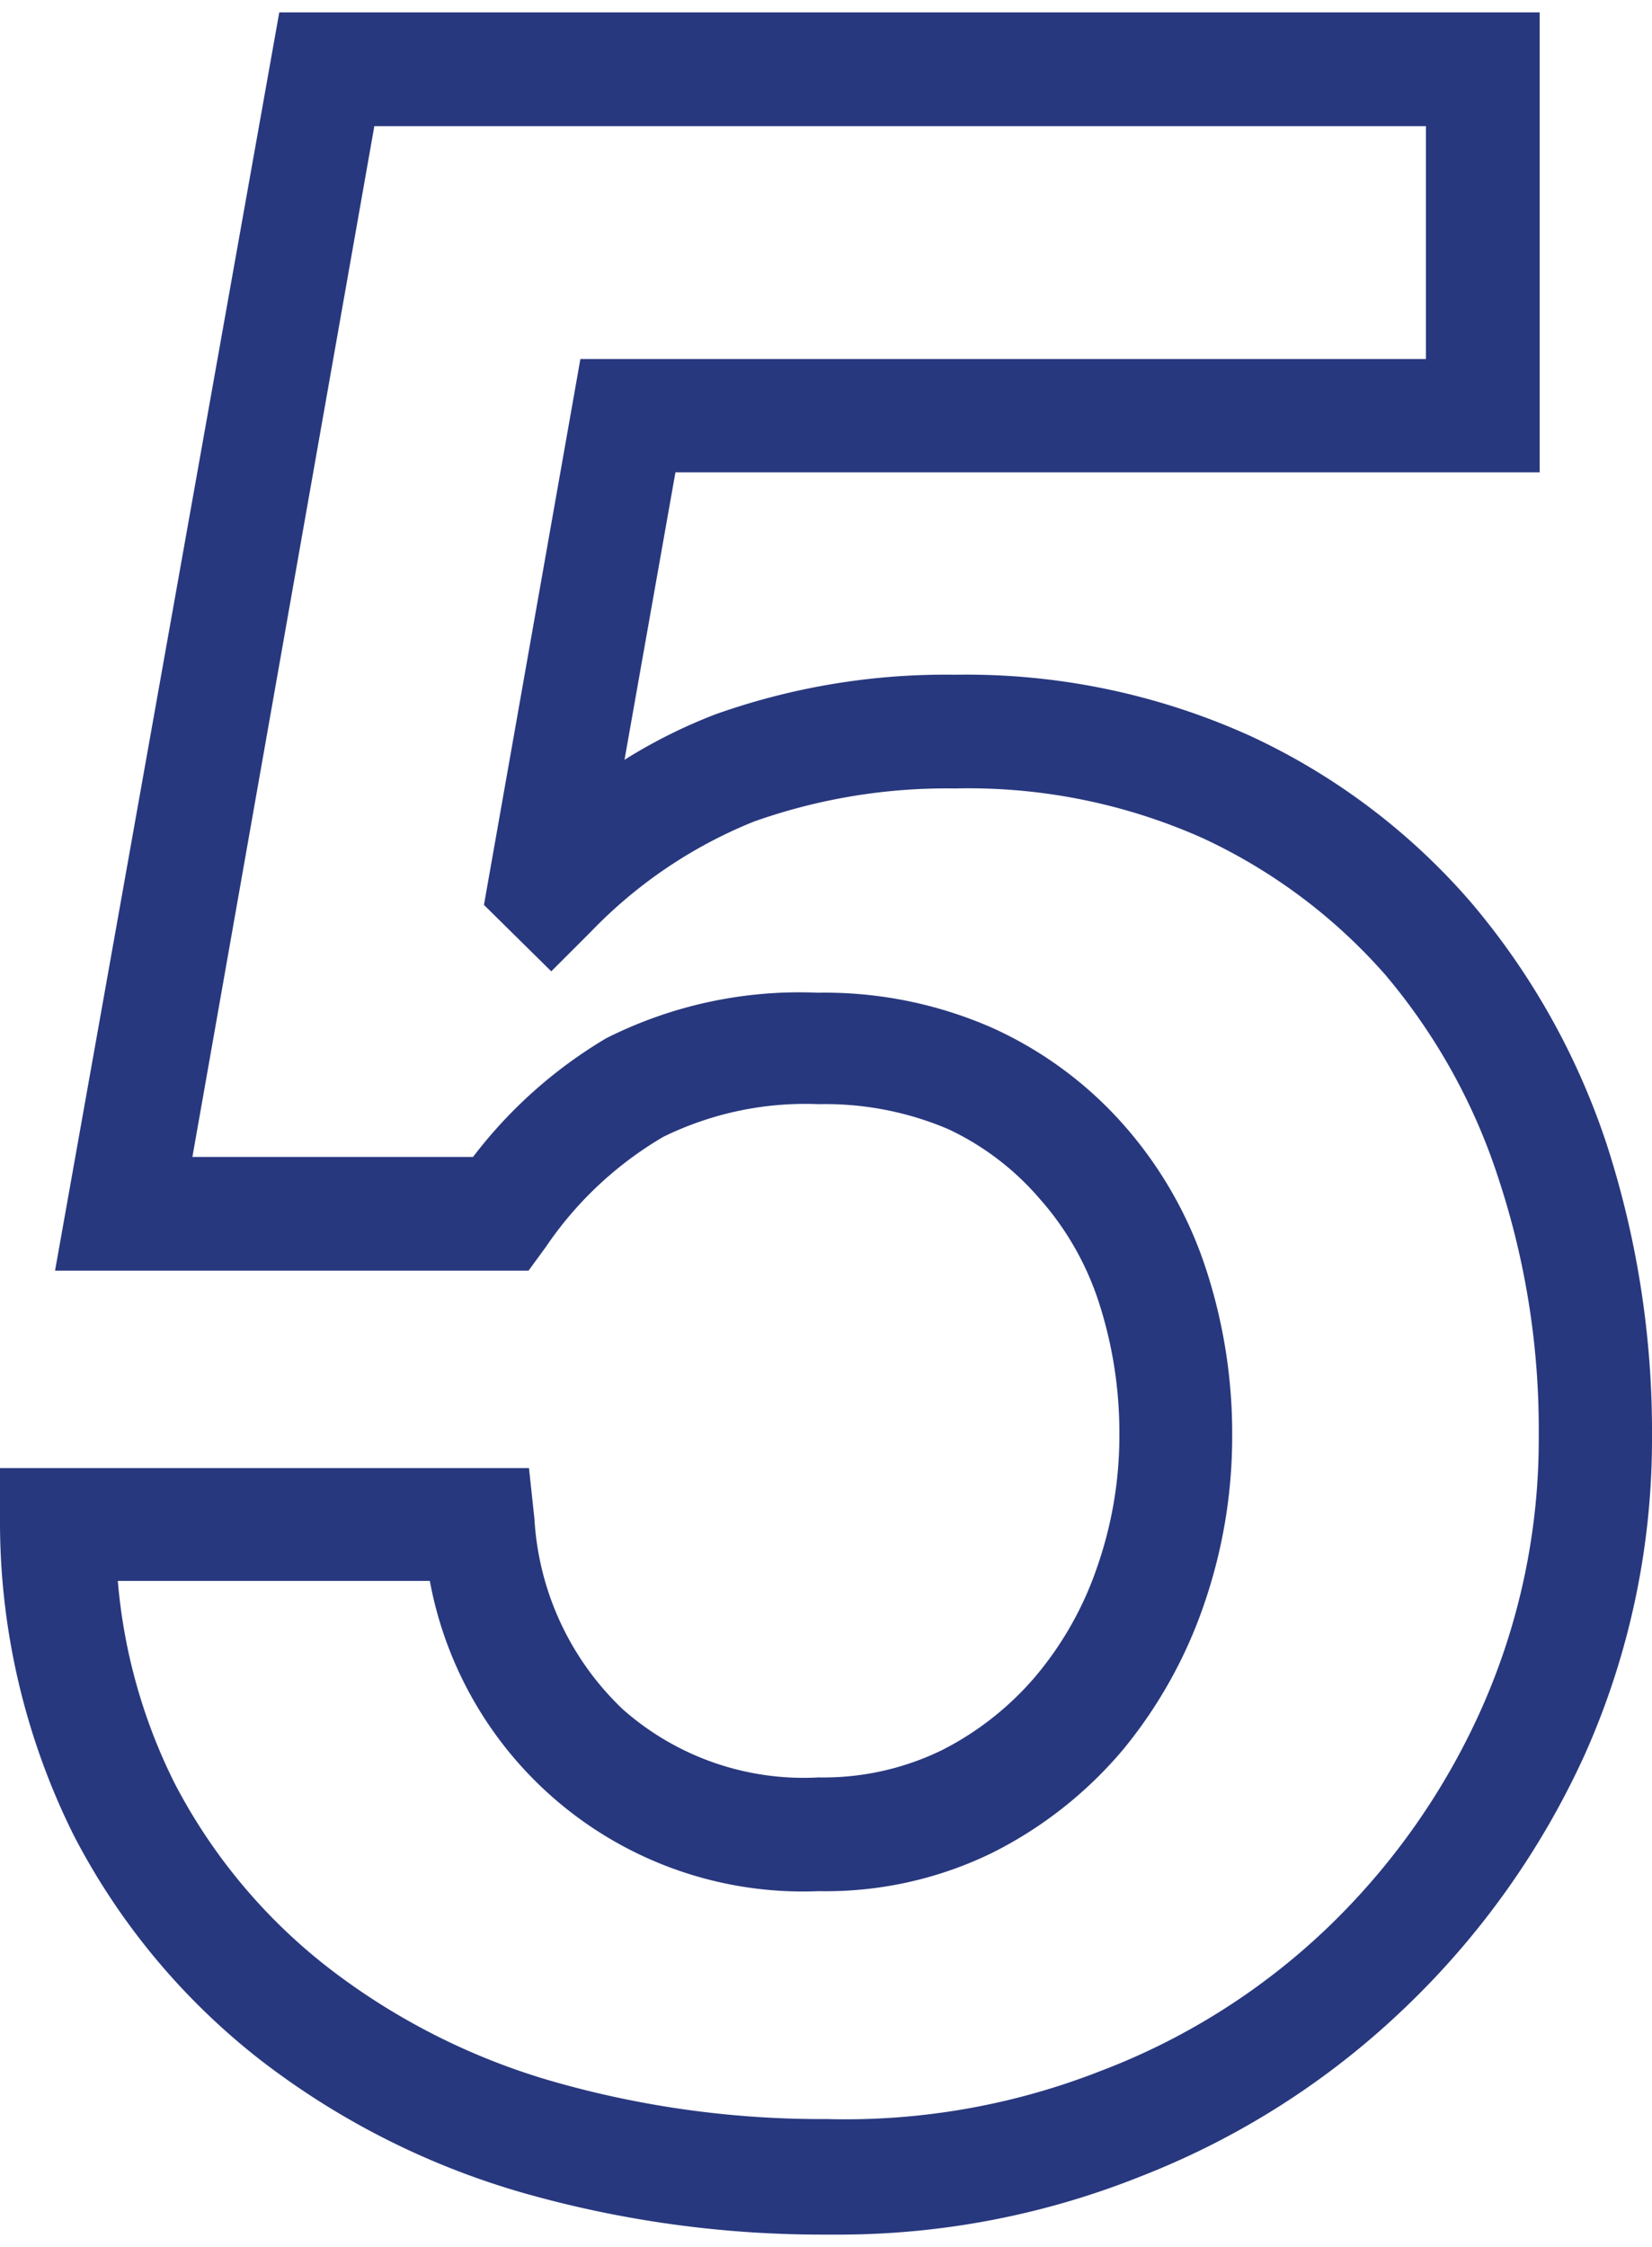 <svg xmlns="http://www.w3.org/2000/svg" width="0.5in" height="0.68in" viewBox="0 0 36.32 48.85"><title>0913_Elavon_NewIcons_OUTPUT</title><path d="M18.52,48.85h-.37a24,24,0,0,1-6.66-.92A17.2,17.2,0,0,1,5.71,45a15,15,0,0,1-4.09-4.93A15.45,15.45,0,0,1,0,33.25L0,32H11.63l.12,1.12a6.27,6.27,0,0,0,1.94,4.18A6,6,0,0,0,18,38.8a5.94,5.94,0,0,0,2.71-.6,6.64,6.64,0,0,0,2.08-1.65,7.46,7.46,0,0,0,1.34-2.4,8.73,8.73,0,0,0,.48-2.87,9.3,9.3,0,0,0-.45-2.92,6.41,6.41,0,0,0-1.31-2.29,6,6,0,0,0-2-1.52A6.89,6.89,0,0,0,18,24a7.09,7.09,0,0,0-3.42.72A8,8,0,0,0,12,27.14l-.38.52H1.21L6.14,0H33.85V10.11h-19l-1.12,6.32a11.57,11.57,0,0,1,2-1A15.1,15.1,0,0,1,21,14.56a15.11,15.11,0,0,1,6.52,1.36,14.43,14.43,0,0,1,4.8,3.62,15.93,15.93,0,0,1,3,5.33,20.48,20.48,0,0,1,1,6.41,17,17,0,0,1-1.47,7,18,18,0,0,1-4,5.62,17.64,17.64,0,0,1-5.77,3.67A17.88,17.88,0,0,1,18.52,48.85ZM2.59,34.48a12.2,12.2,0,0,0,1.25,4.45A12.33,12.33,0,0,0,7.24,43a14.74,14.74,0,0,0,4.94,2.49,21.45,21.45,0,0,0,6,.82,15.34,15.34,0,0,0,6-1.05,14.83,14.83,0,0,0,5-3.15,15.33,15.33,0,0,0,3.4-4.84,14.55,14.55,0,0,0,1.25-6,17.55,17.55,0,0,0-.88-5.62,13.25,13.25,0,0,0-2.49-4.49,12.15,12.15,0,0,0-4-3A12.63,12.63,0,0,0,21,17.06a12.66,12.66,0,0,0-4.43.73A10.32,10.32,0,0,0,13,20.2l-.88.88-1.48-1.46,2.12-12H31.35V2.5H8.23l-4,22.66H10.4a10.24,10.24,0,0,1,2.93-2.61,9.44,9.44,0,0,1,4.65-1,9.16,9.16,0,0,1,3.83.77,8.55,8.55,0,0,1,2.89,2.13,9,9,0,0,1,1.81,3.16,11.62,11.62,0,0,1,.58,3.71A11.3,11.3,0,0,1,26.47,35a10.23,10.23,0,0,1-1.78,3.19,9.07,9.07,0,0,1-2.86,2.26A8.33,8.33,0,0,1,18,41.3a8.34,8.34,0,0,1-8.55-6.82Z" fill="#28387e"/></svg>